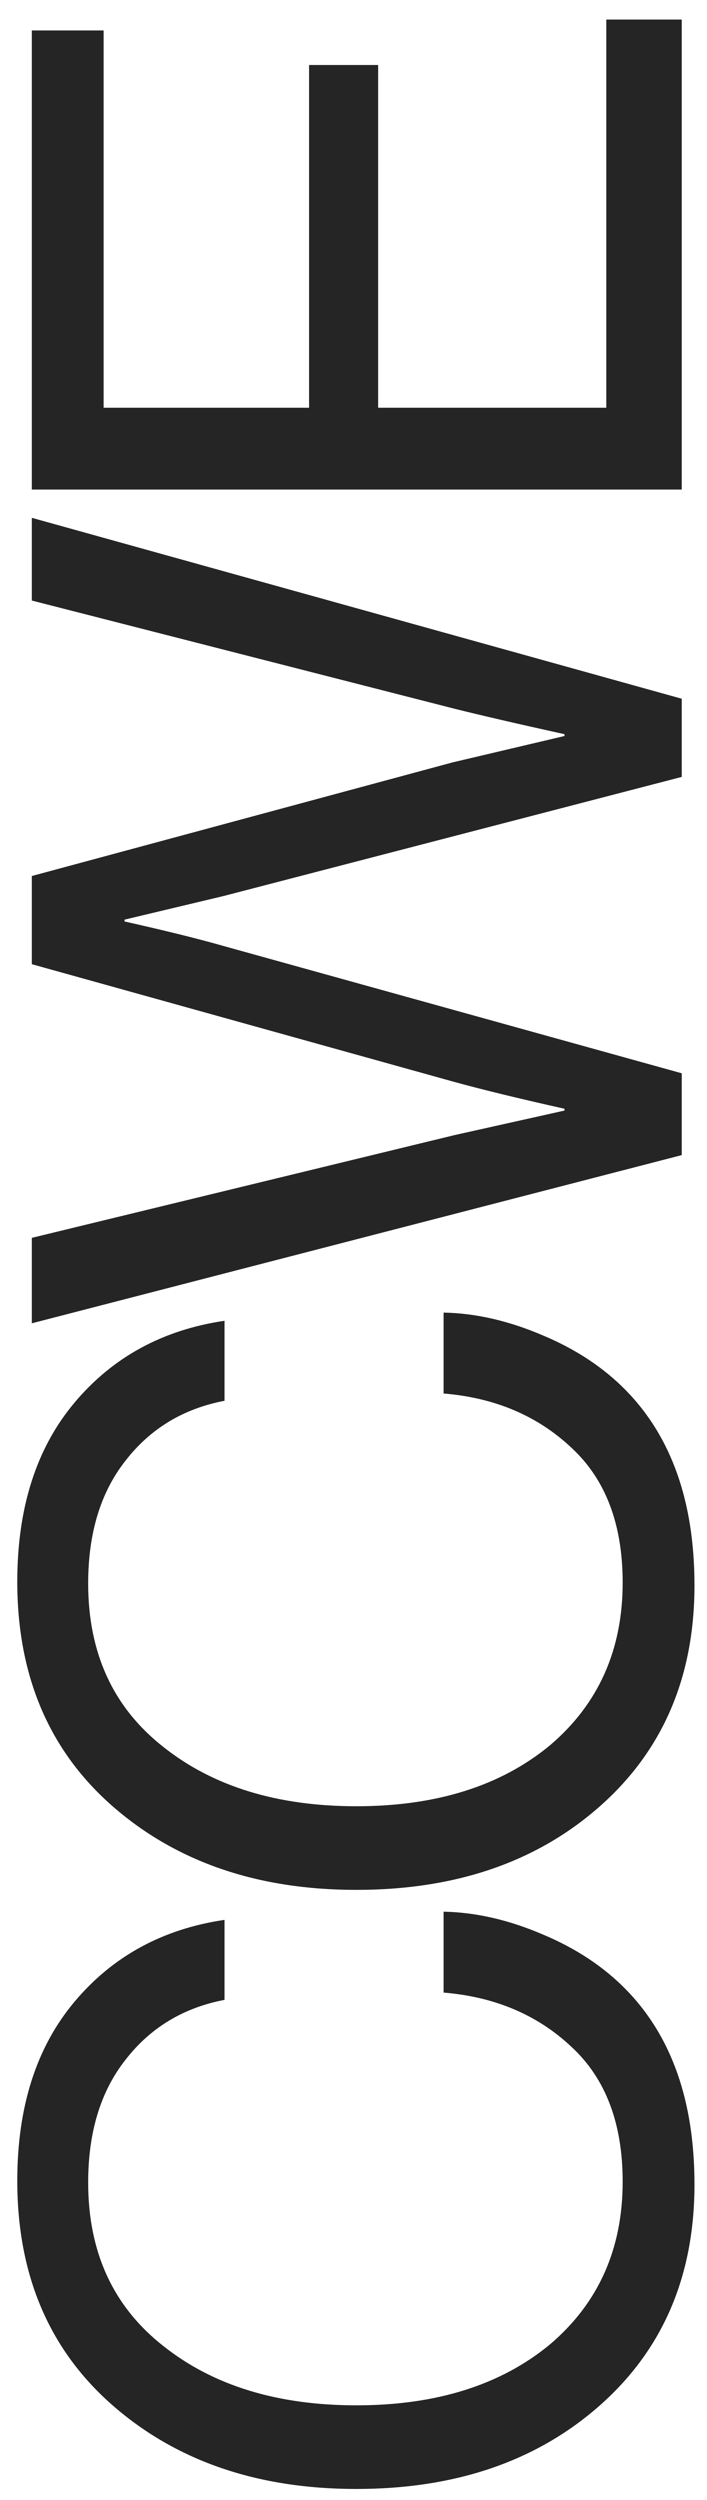 <?xml version="1.0" encoding="UTF-8"?> <svg xmlns="http://www.w3.org/2000/svg" width="28" height="99" viewBox="0 0 28 99" fill="none"> <path d="M27.504 86.5C27.504 90.124 26.256 93.04 23.76 95.248C21.264 97.456 18.048 98.56 14.112 98.56C10.224 98.56 7.02 97.468 4.5 95.284C1.956 93.076 0.684 90.1 0.684 86.356C0.684 83.428 1.44 81.064 2.952 79.264C4.464 77.464 6.444 76.384 8.892 76.024V79.192C7.26 79.504 5.952 80.296 4.968 81.568C3.984 82.816 3.492 84.436 3.492 86.428C3.492 89.188 4.488 91.348 6.48 92.908C8.448 94.468 10.992 95.248 14.112 95.248C17.28 95.248 19.836 94.444 21.78 92.836C23.7 91.204 24.66 89.056 24.66 86.392C24.66 84.088 23.988 82.312 22.644 81.064C21.3 79.792 19.608 79.072 17.568 78.904V75.7C18.84 75.724 20.148 76.024 21.492 76.6C22.812 77.152 23.916 77.884 24.804 78.796C26.604 80.644 27.504 83.212 27.504 86.5ZM27.504 62.777C27.504 66.401 26.256 69.317 23.76 71.525C21.264 73.733 18.048 74.837 14.112 74.837C10.224 74.837 7.02 73.745 4.5 71.561C1.956 69.353 0.684 66.377 0.684 62.633C0.684 59.705 1.44 57.341 2.952 55.541C4.464 53.741 6.444 52.661 8.892 52.301V55.469C7.26 55.781 5.952 56.573 4.968 57.845C3.984 59.093 3.492 60.713 3.492 62.705C3.492 65.465 4.488 67.625 6.48 69.185C8.448 70.745 10.992 71.525 14.112 71.525C17.28 71.525 19.836 70.721 21.78 69.113C23.7 67.481 24.66 65.333 24.66 62.669C24.66 60.365 23.988 58.589 22.644 57.341C21.3 56.069 19.608 55.349 17.568 55.181V51.977C18.84 52.001 20.148 52.301 21.492 52.877C22.812 53.429 23.916 54.161 24.804 55.073C26.604 56.921 27.504 59.489 27.504 62.777ZM27 45.741L1.26 52.401L1.26 49.017L18 44.949L22.356 43.977V43.905C20.532 43.497 19.056 43.137 17.928 42.825L1.26 38.181L1.26 34.689L17.928 30.189L22.356 29.145V29.073C20.508 28.665 19.056 28.329 18 28.065L1.26 23.781V20.505L27 27.669V30.765L8.856 35.481L4.932 36.417V36.489C6.54 36.849 7.848 37.173 8.856 37.461L27 42.501V45.741ZM27 19.386H1.26L1.26 1.206H4.104V16.146H12.24L12.24 2.574H14.976L14.976 16.146H24.012L24.012 0.774H27V19.386Z" fill="#252525"></path> </svg> 